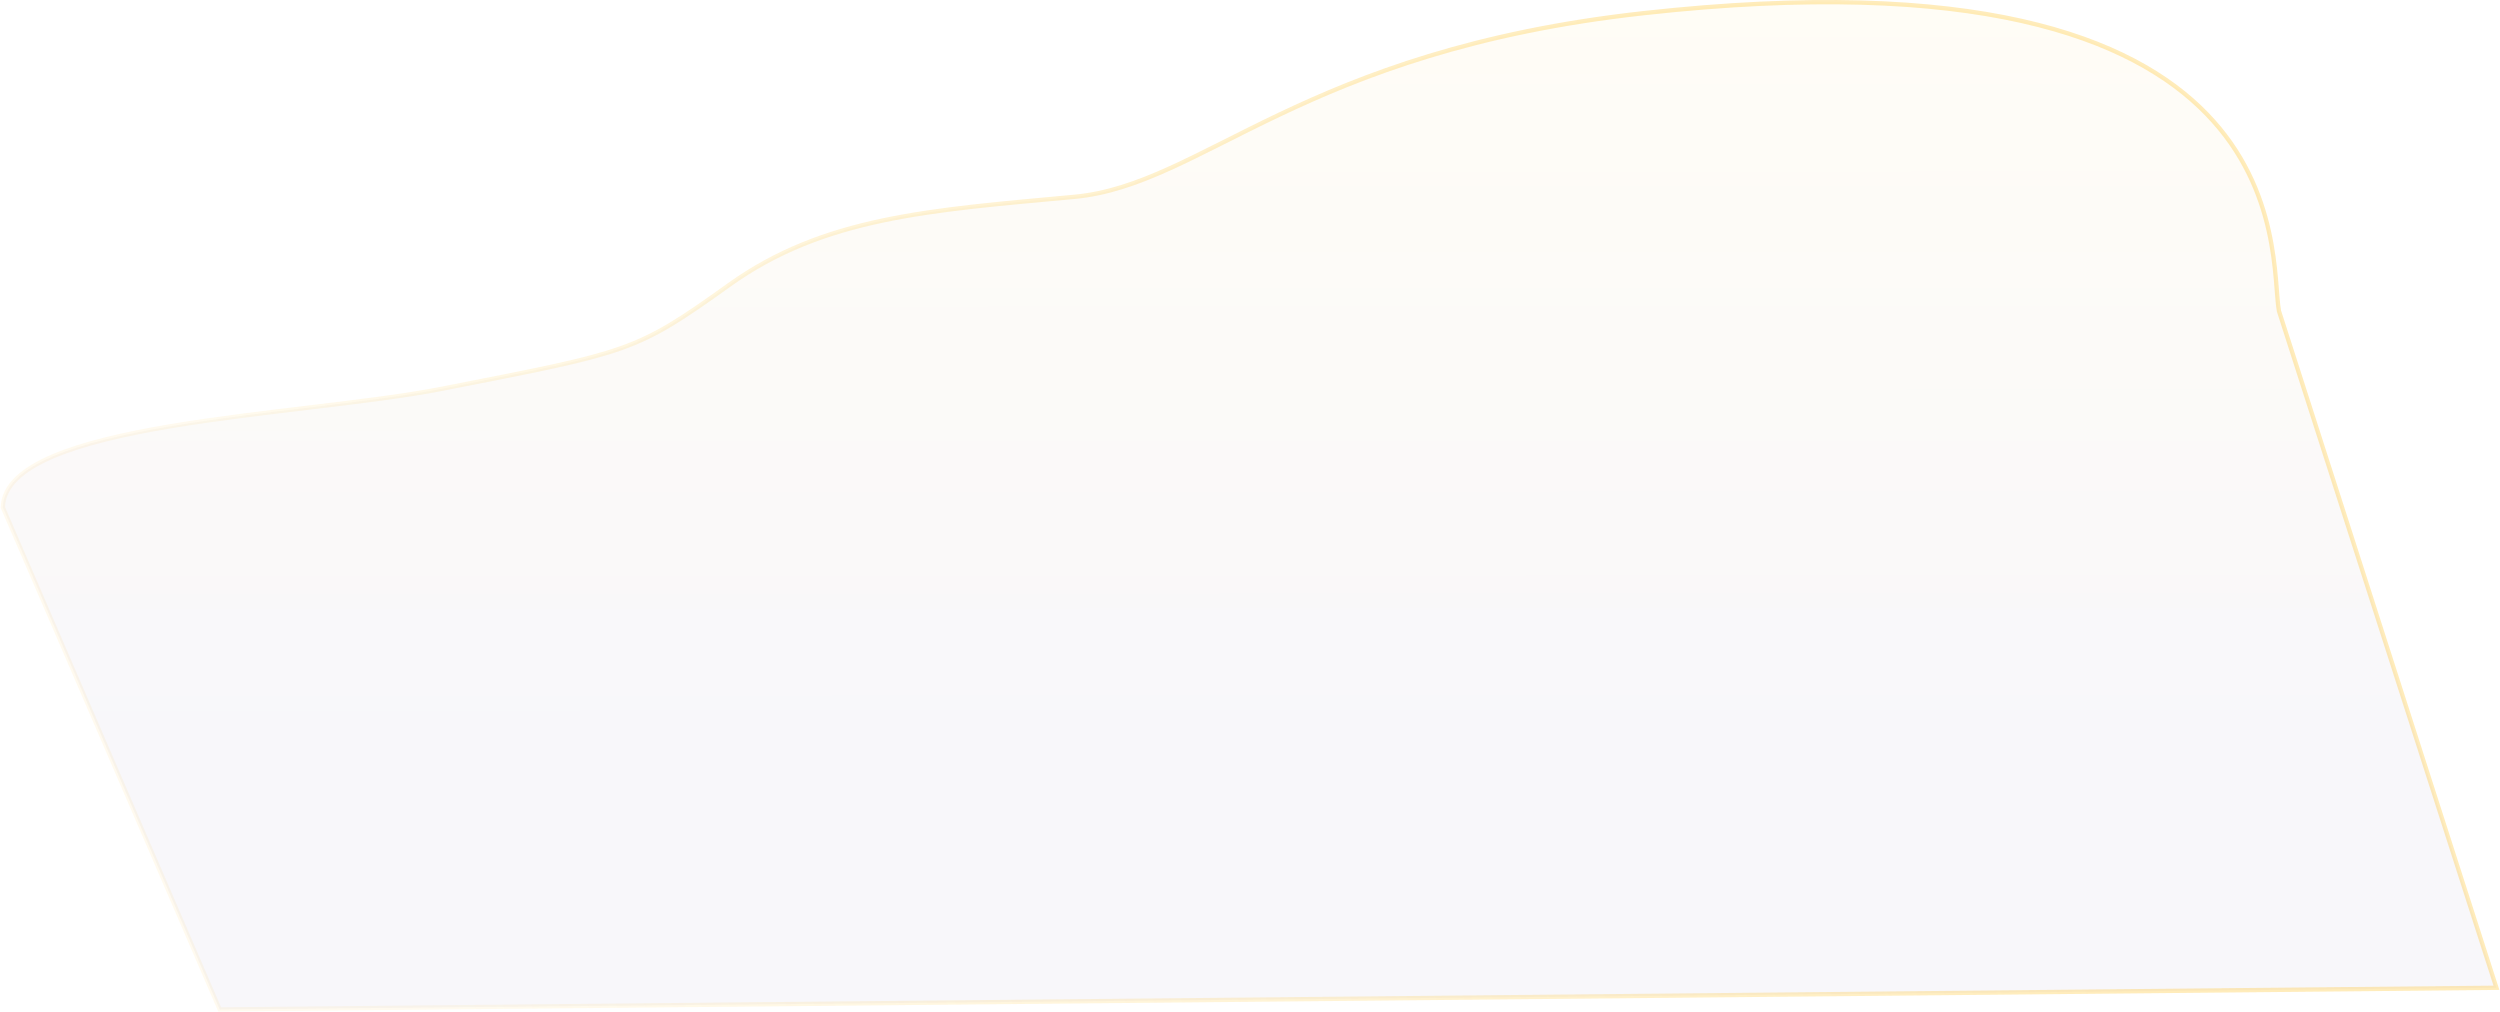 <?xml version="1.0" encoding="UTF-8"?> <svg xmlns="http://www.w3.org/2000/svg" width="3492" height="1414" viewBox="0 0 3492 1414" fill="none"><path d="M616.866 543.117C420.238 581.759 6.693 588.817 4 708.832L306.87 1410L3487 1379.71L3183.24 434.422C3168.88 356.889 3223.33 -84.104 2296.01 18.354C1818.78 71.083 1680.69 258.325 1500.53 274.944C1297.66 293.66 1150.57 303.427 1018.61 397.894C886.655 492.361 879.885 491.428 616.866 543.117Z" fill="url(#paint0_linear_122_95)" fill-opacity="0.04" stroke="url(#paint1_linear_122_95)" stroke-opacity="0.3" stroke-width="6"></path><defs><linearGradient id="paint0_linear_122_95" x1="1513.45" y1="18.354" x2="1513.89" y2="1093.72" gradientUnits="userSpaceOnUse"><stop stop-color="#FFC01D"></stop><stop offset="1" stop-color="#423189"></stop></linearGradient><linearGradient id="paint1_linear_122_95" x1="2337.88" y1="-19.065" x2="378.92" y2="838.673" gradientUnits="userSpaceOnUse"><stop stop-color="#FFC01D"></stop><stop offset="1" stop-color="#FFC01D" stop-opacity="0.23"></stop></linearGradient></defs></svg> 